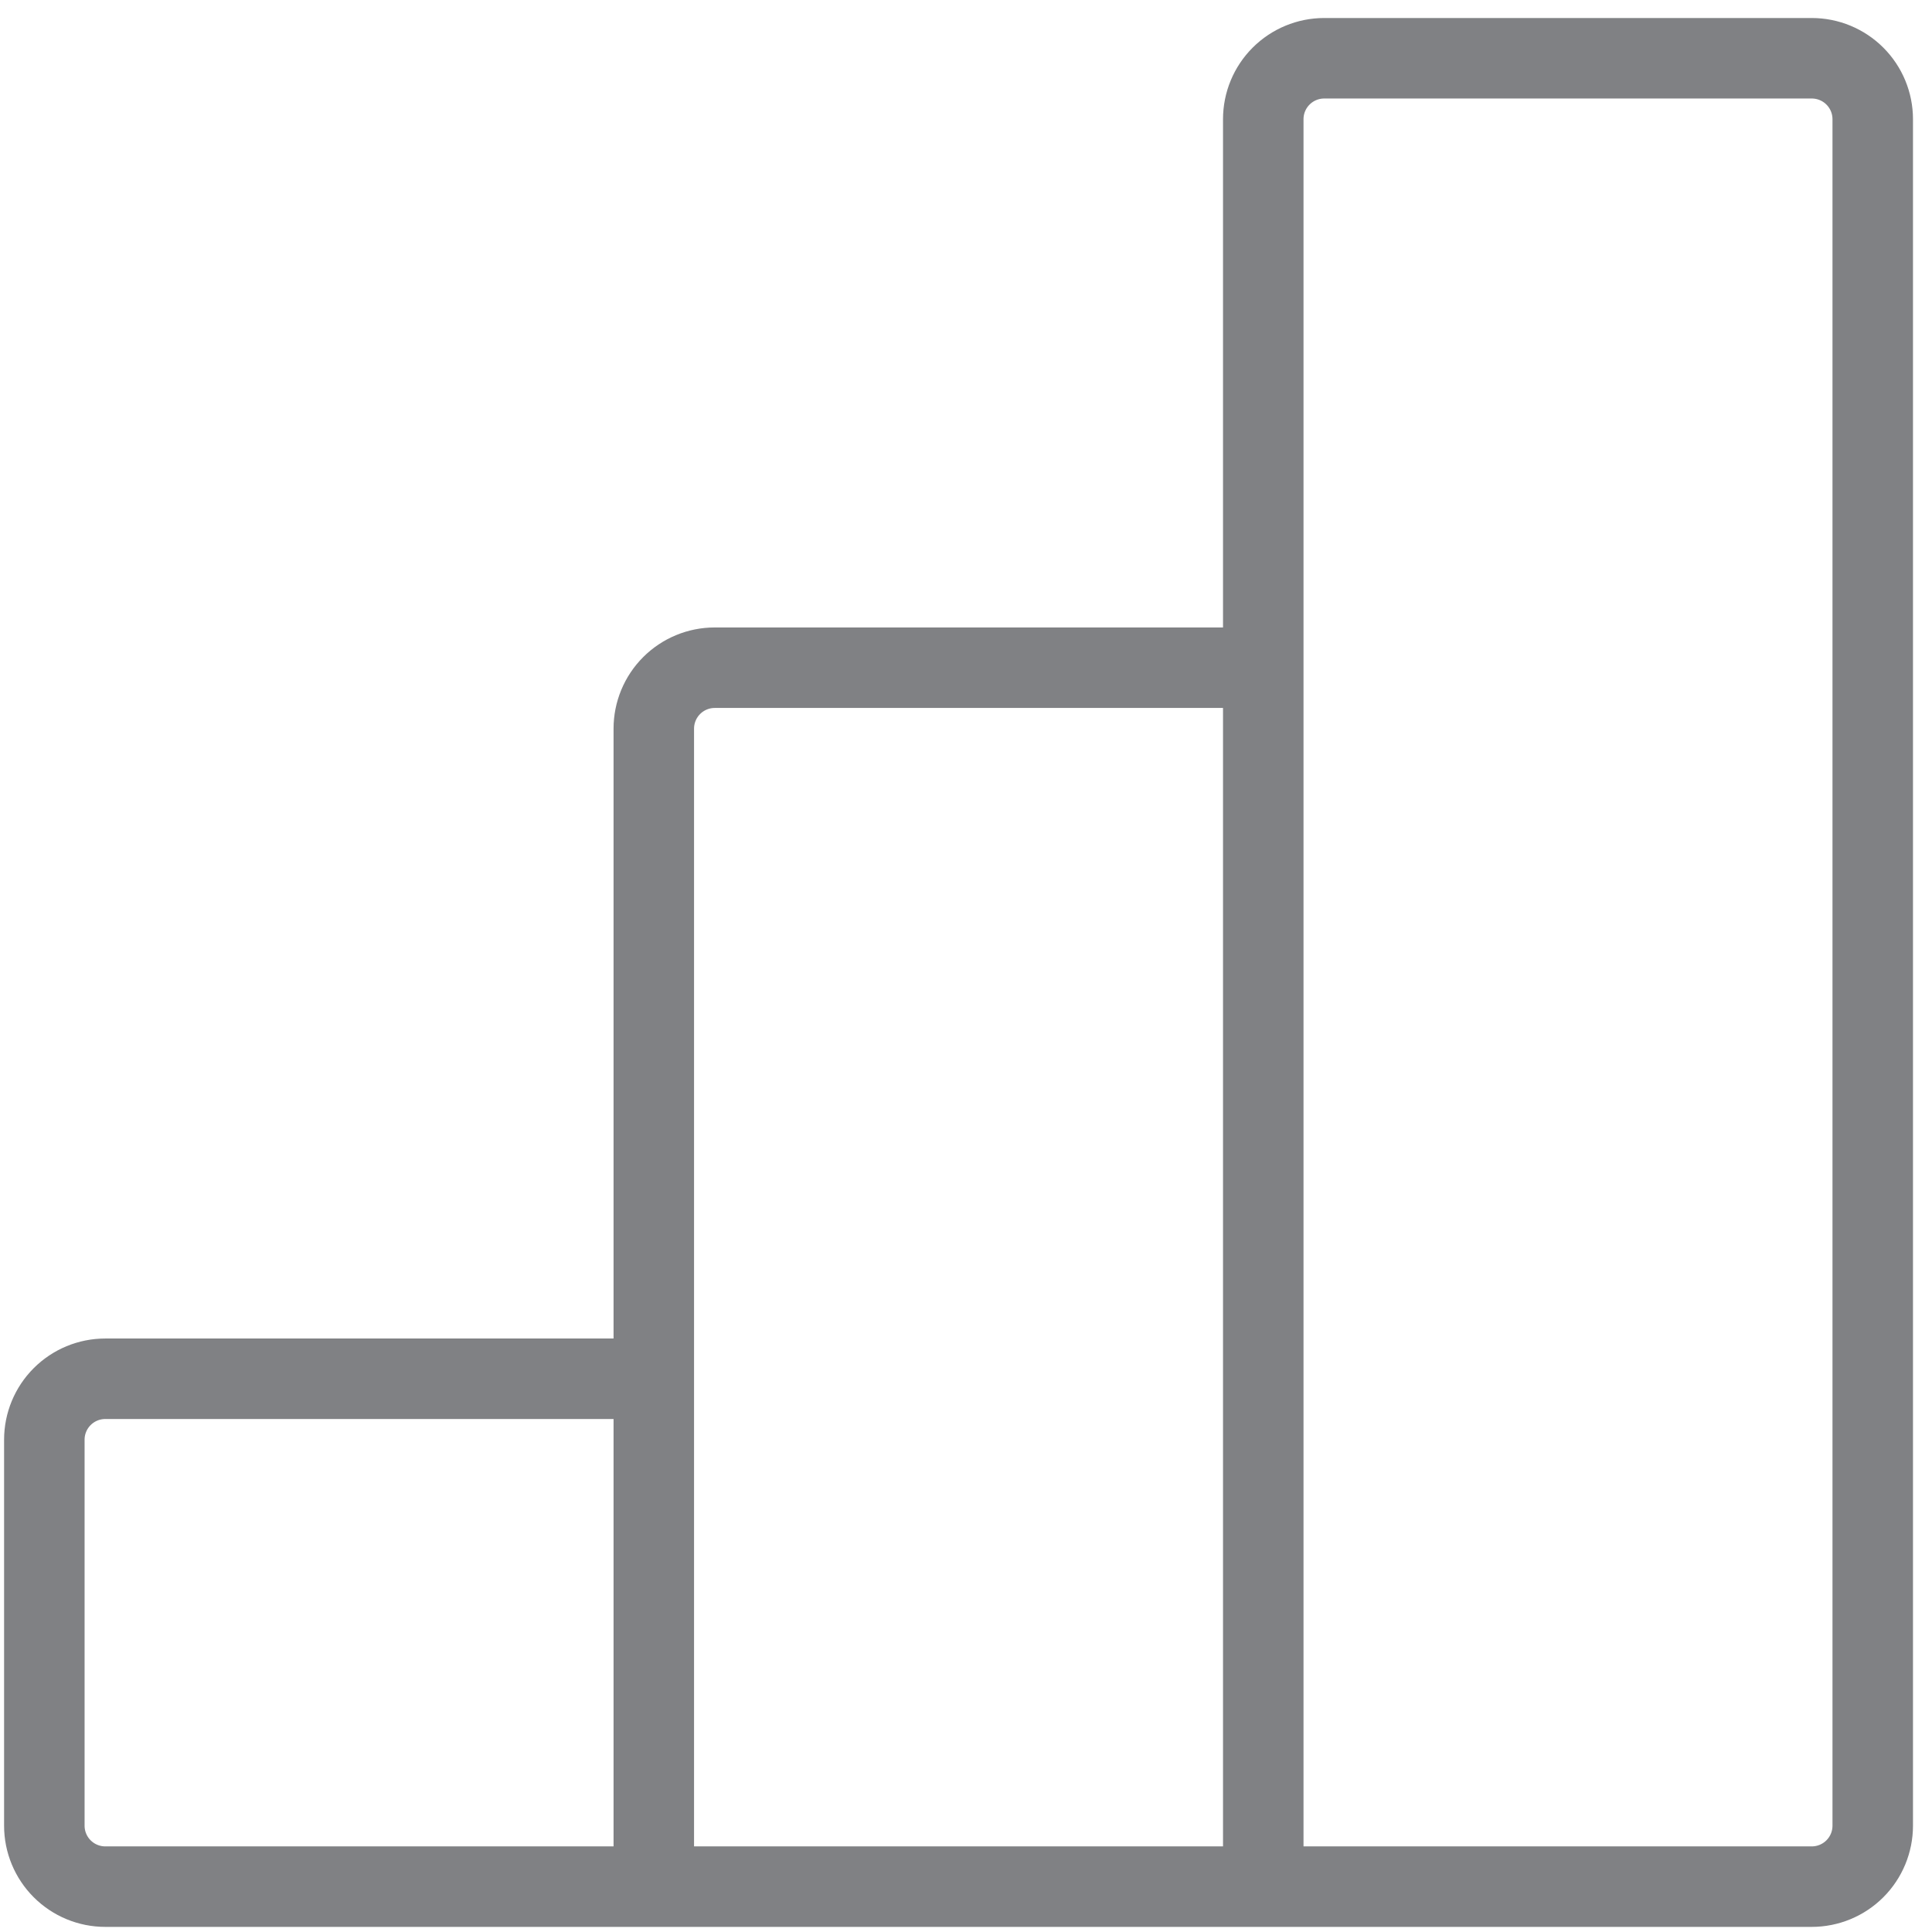 <svg width="96" height="96" viewBox="0 0 96 96" fill="none" xmlns="http://www.w3.org/2000/svg">
<path d="M32.487 93.746H62.771M32.487 93.746V68.51M32.487 93.746H5.232C4.428 93.746 3.658 93.427 3.09 92.859C2.522 92.291 2.203 91.521 2.203 90.718V71.538C2.203 70.735 2.522 69.965 3.09 69.397C3.658 68.829 4.428 68.51 5.232 68.51H32.487M62.771 93.746V33.178M62.771 93.746H90.026C90.829 93.746 91.6 93.427 92.168 92.859C92.736 92.291 93.055 91.521 93.055 90.718V5.923C93.055 5.12 92.736 4.349 92.168 3.782C91.6 3.214 90.829 2.895 90.026 2.895H65.799C64.996 2.895 64.226 3.214 63.658 3.782C63.09 4.349 62.771 5.12 62.771 5.923V33.178M32.487 68.51V36.207C32.487 35.404 32.806 34.633 33.374 34.065C33.942 33.497 34.712 33.178 35.515 33.178H62.771" stroke="#808184" stroke-width="4"/>
</svg>
